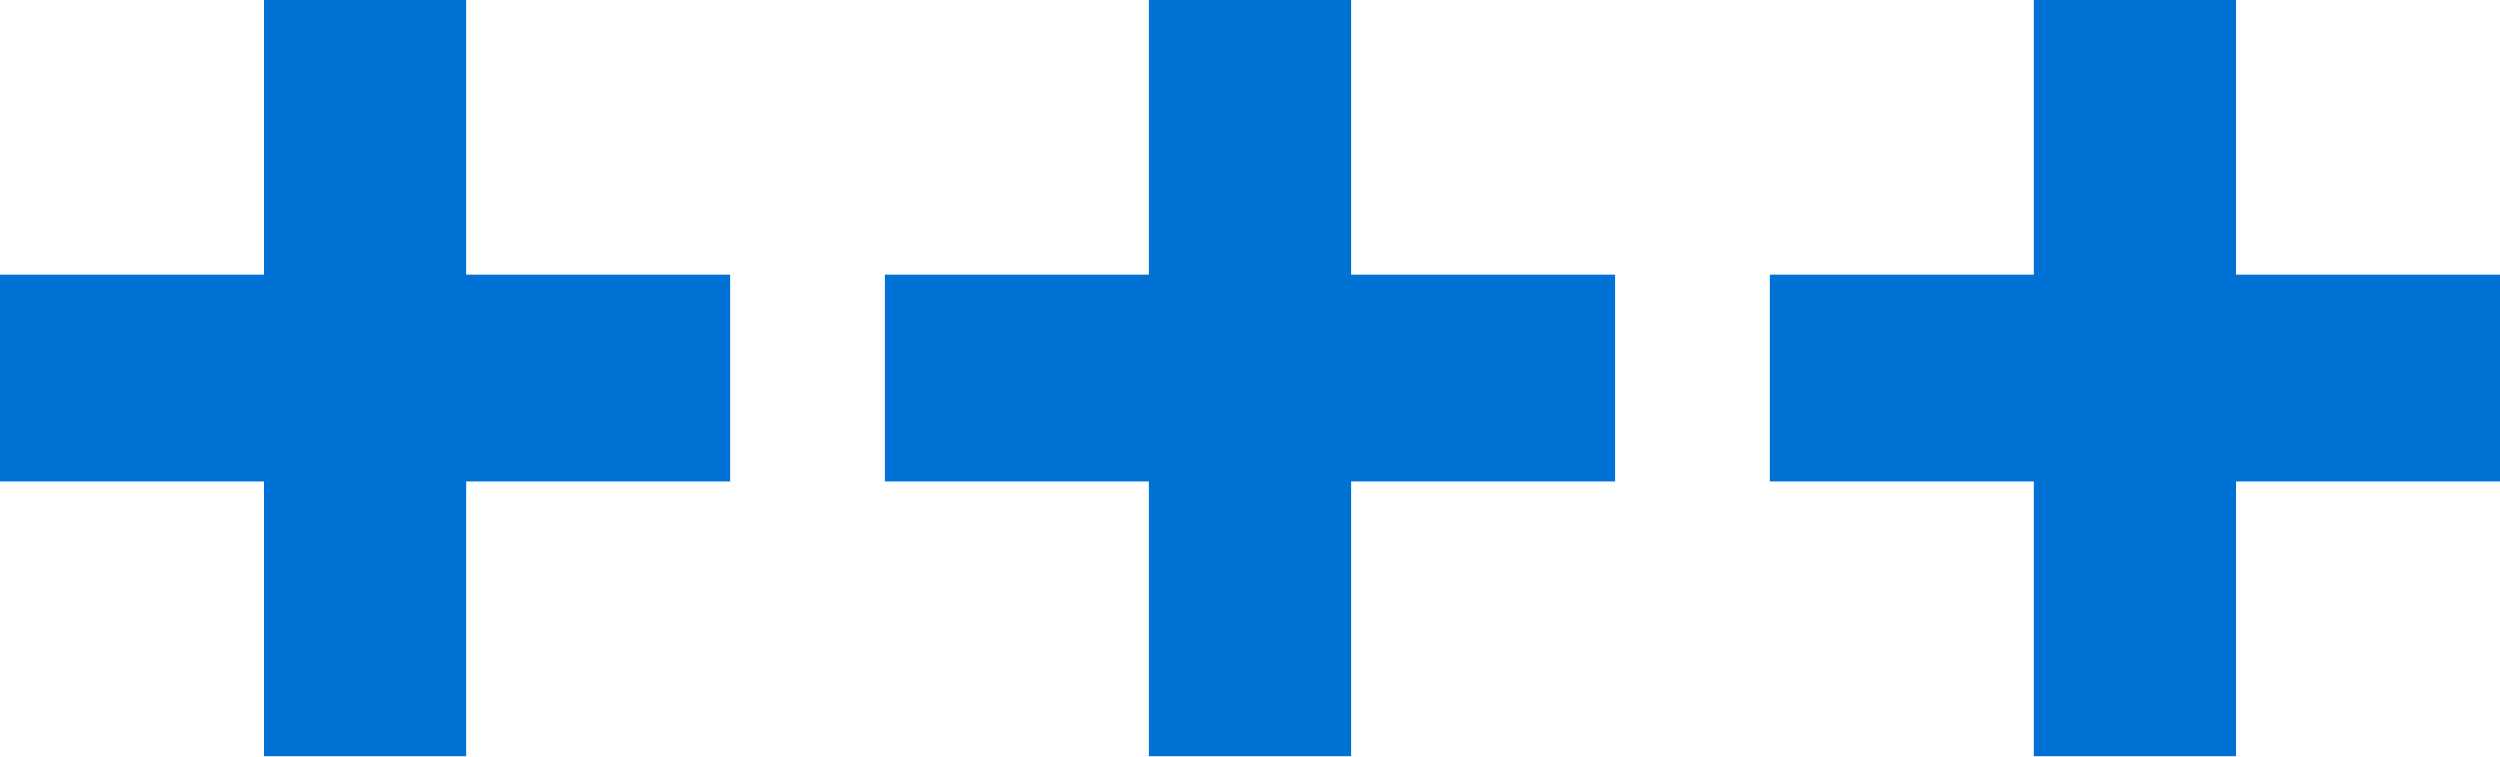 <svg width="76" height="23" viewBox="0 0 76 23" fill="none" xmlns="http://www.w3.org/2000/svg">
<path d="M22.197 14.637V8.35H14.172V0H8.025V8.35H0V14.637H8.025V22.988H14.172V14.637H22.197Z" fill="#0072D6"/>
<path d="M49.099 14.637V8.35H41.074V0H34.926V8.35H26.901V14.637H34.926V22.988H41.074V14.637H49.099Z" fill="#0072D6"/>
<path d="M76 14.637V8.35H67.975V0H61.828V8.35H53.803V14.637H61.828V22.988H67.975V14.637H76Z" fill="#0072D6"/>
</svg>
